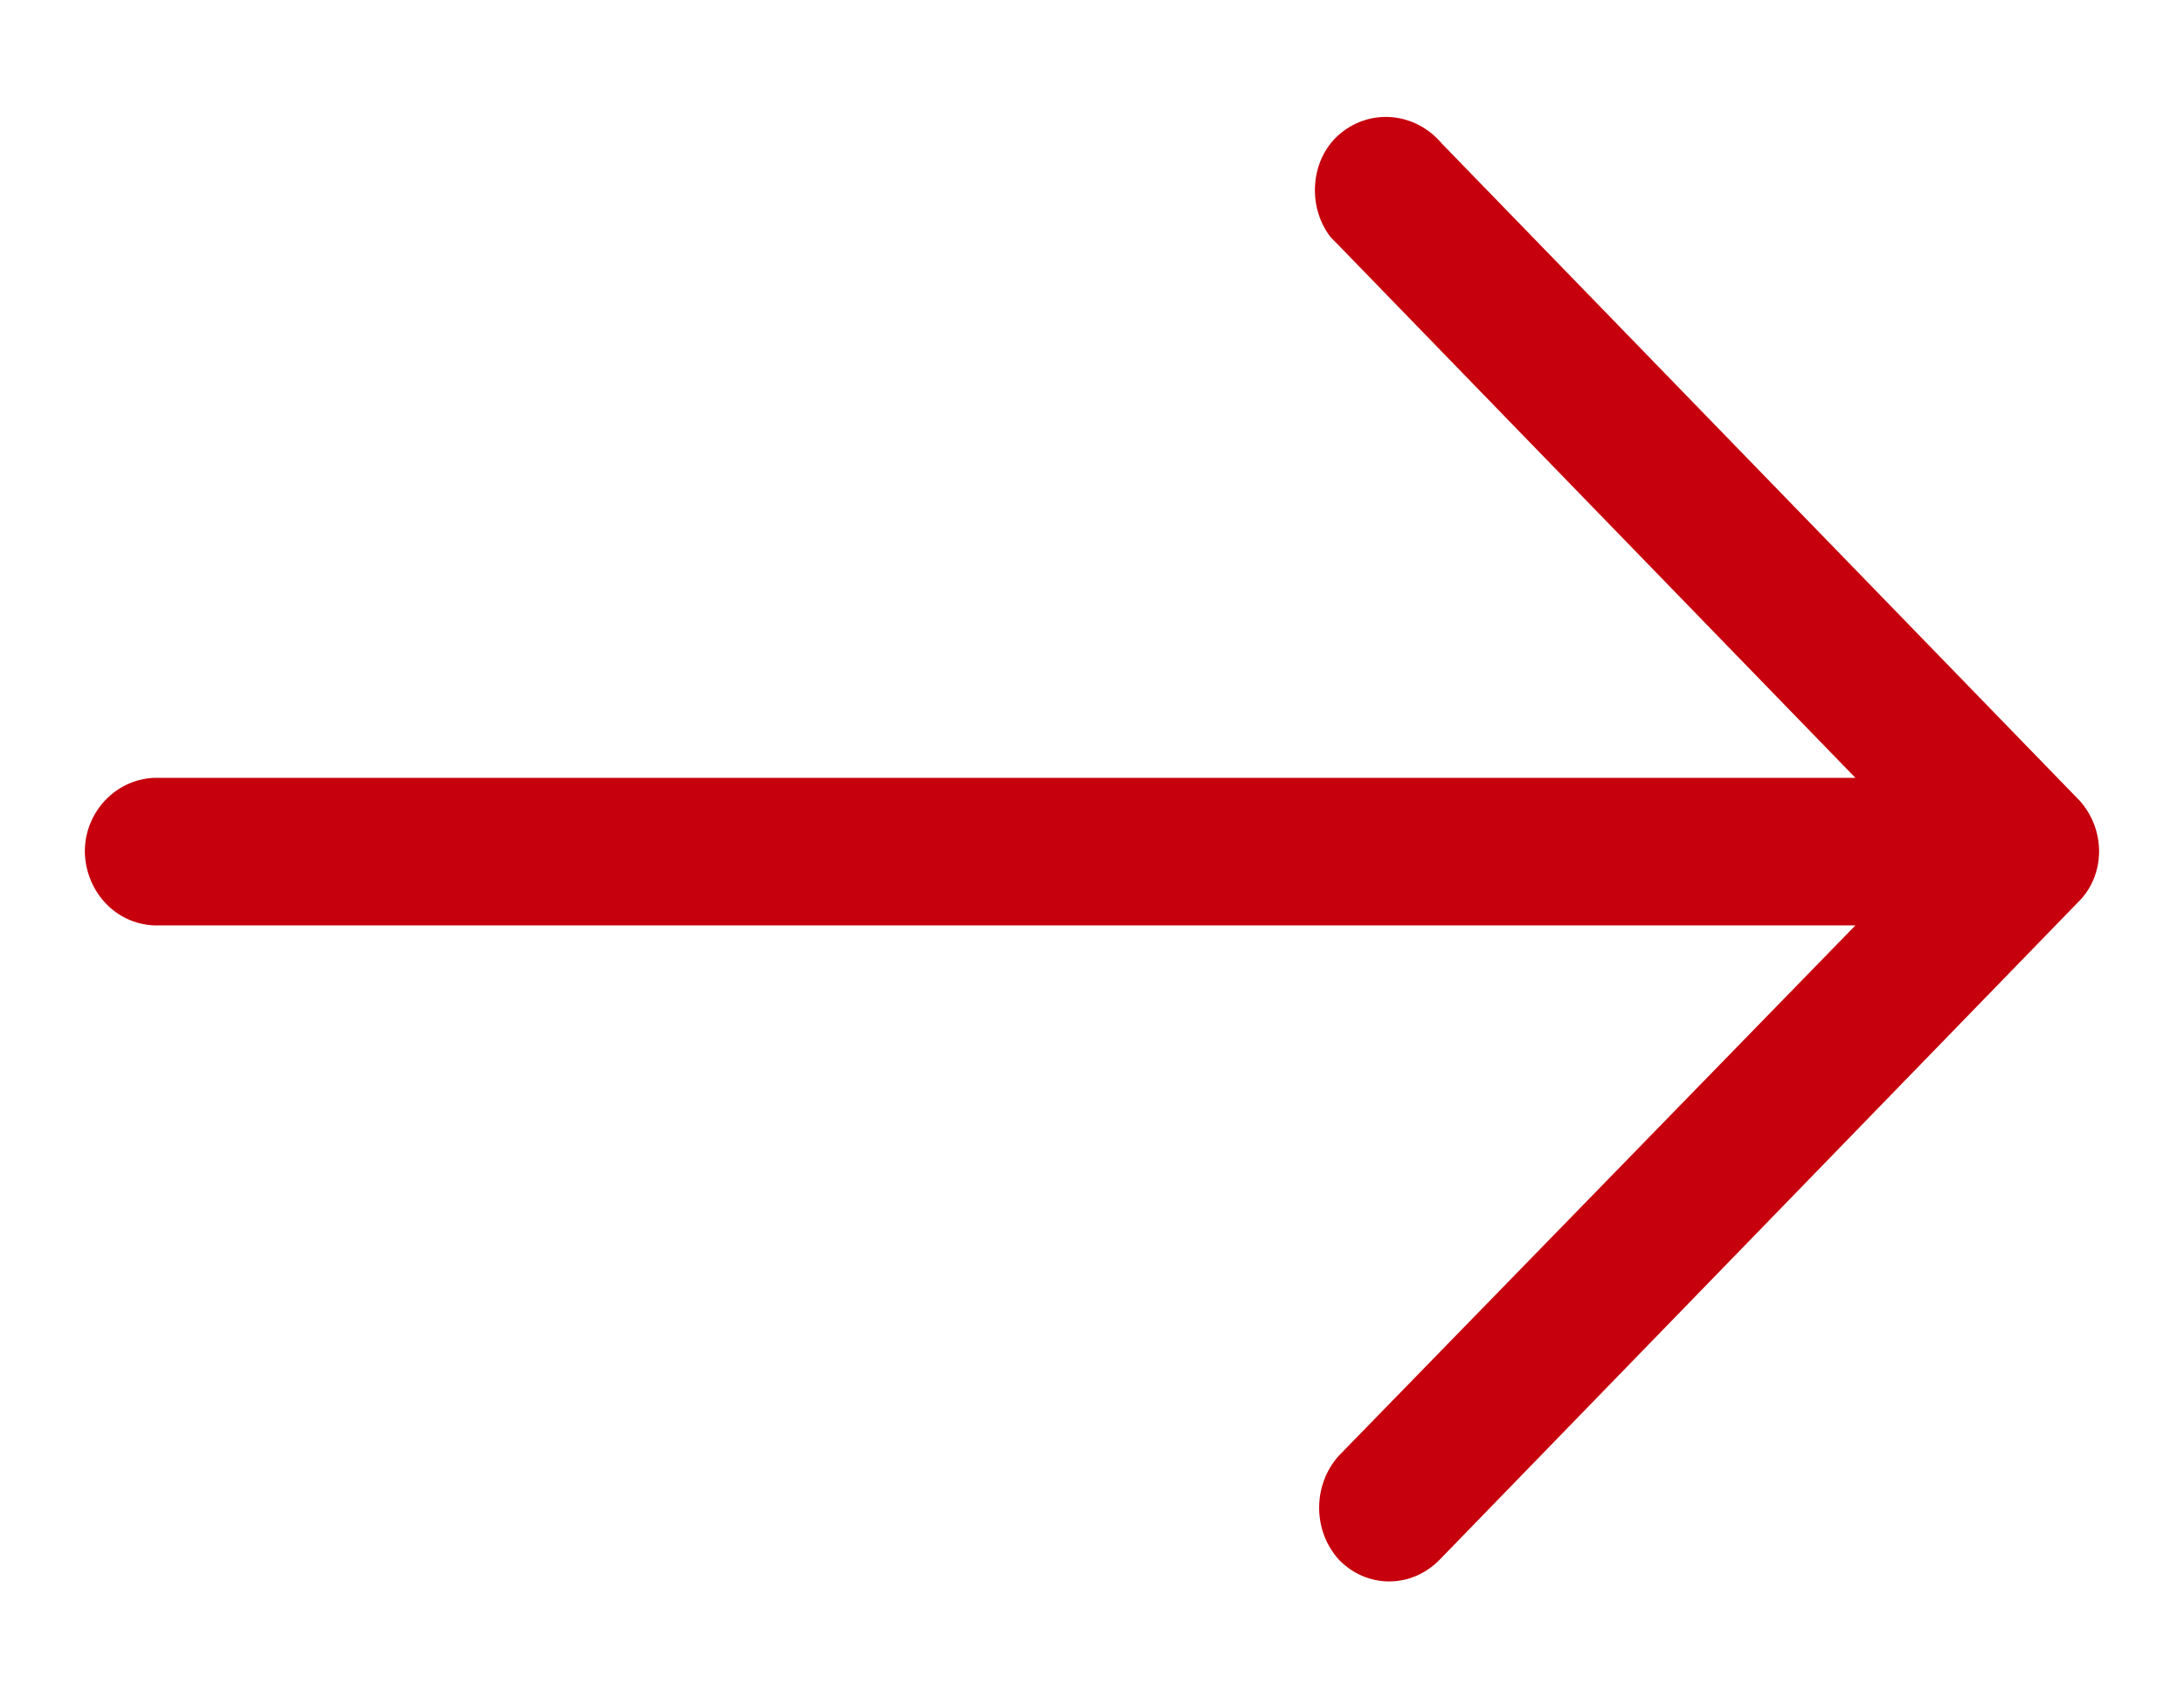 <svg width="9" height="7" viewBox="0 0 9 7" fill="none" xmlns="http://www.w3.org/2000/svg">
<path d="M5.941 0.591C5.833 0.463 5.65 0.446 5.525 0.549C5.4 0.651 5.384 0.849 5.483 0.977C5.5 0.994 5.508 1.003 5.525 1.02L7.646 3.206H0.633C0.467 3.214 0.342 3.36 0.35 3.523C0.359 3.677 0.475 3.806 0.633 3.814H7.646L5.517 6C5.409 6.12 5.409 6.308 5.517 6.428C5.633 6.548 5.816 6.548 5.933 6.428L8.562 3.72C8.678 3.608 8.678 3.42 8.57 3.3L5.941 0.591Z" fill="#C6000D"/>
</svg>
